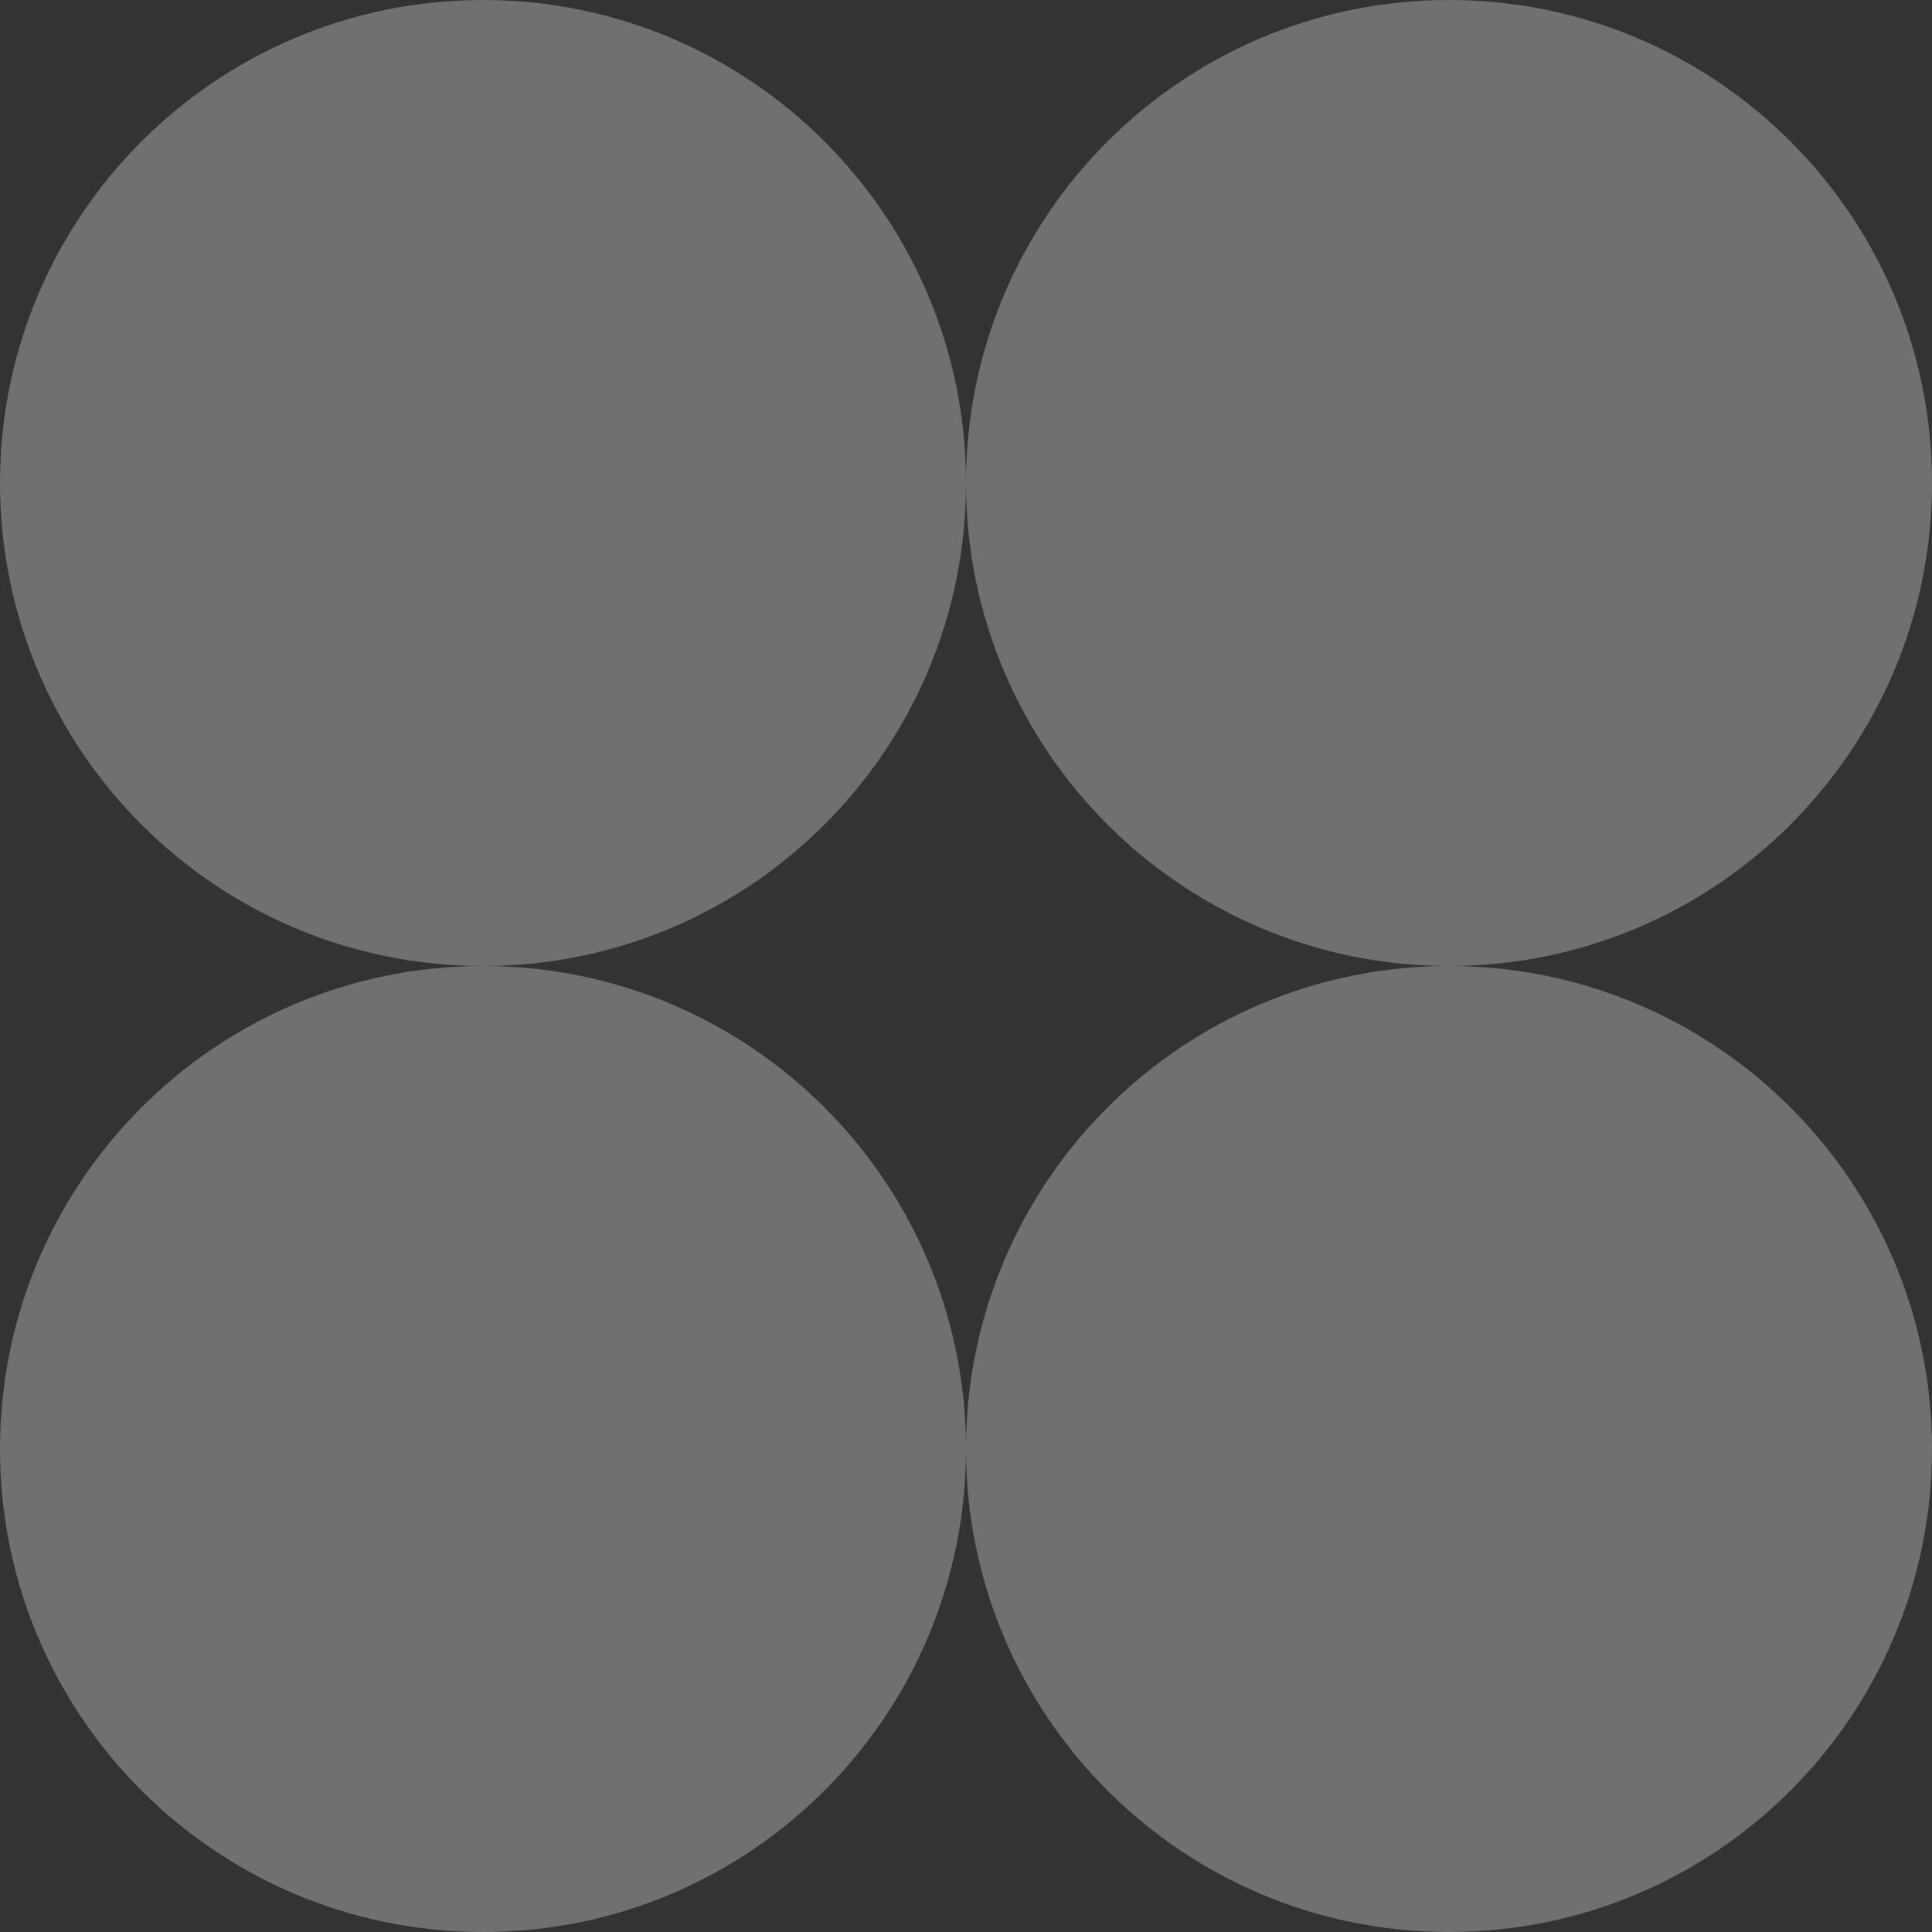 <?xml version="1.0" encoding="UTF-8"?> <svg xmlns="http://www.w3.org/2000/svg" width="138" height="138" viewBox="0 0 138 138" fill="none"><rect x="0" y="0" width="138" height="138" fill="#333333" stroke="none"/><path d="M34.5 69C53.554 69 69 84.446 69 103.5C69 122.554 53.554 138 34.5 138C15.446 138 0 122.554 0 103.5C0 84.446 15.446 69 34.5 69Z" fill="white" fill-opacity="0.3"></path><path d="M103.5 69C122.554 69 138 84.446 138 103.5C138 122.554 122.554 138 103.5 138C84.446 138 69 122.554 69 103.5C69 84.446 84.446 69 103.5 69Z" fill="white" fill-opacity="0.3"></path><path d="M34.5 0C53.554 0 69 15.446 69 34.5C69 53.554 53.554 69 34.5 69C15.446 69 0 53.554 0 34.5C0 15.446 15.446 0 34.5 0Z" fill="white" fill-opacity="0.3"></path><path d="M103.5 0C122.554 0 138 15.446 138 34.5C138 53.554 122.554 69 103.5 69C84.446 69 69 53.554 69 34.5C69 15.446 84.446 0 103.5 0Z" fill="white" fill-opacity="0.3"></path></svg> 